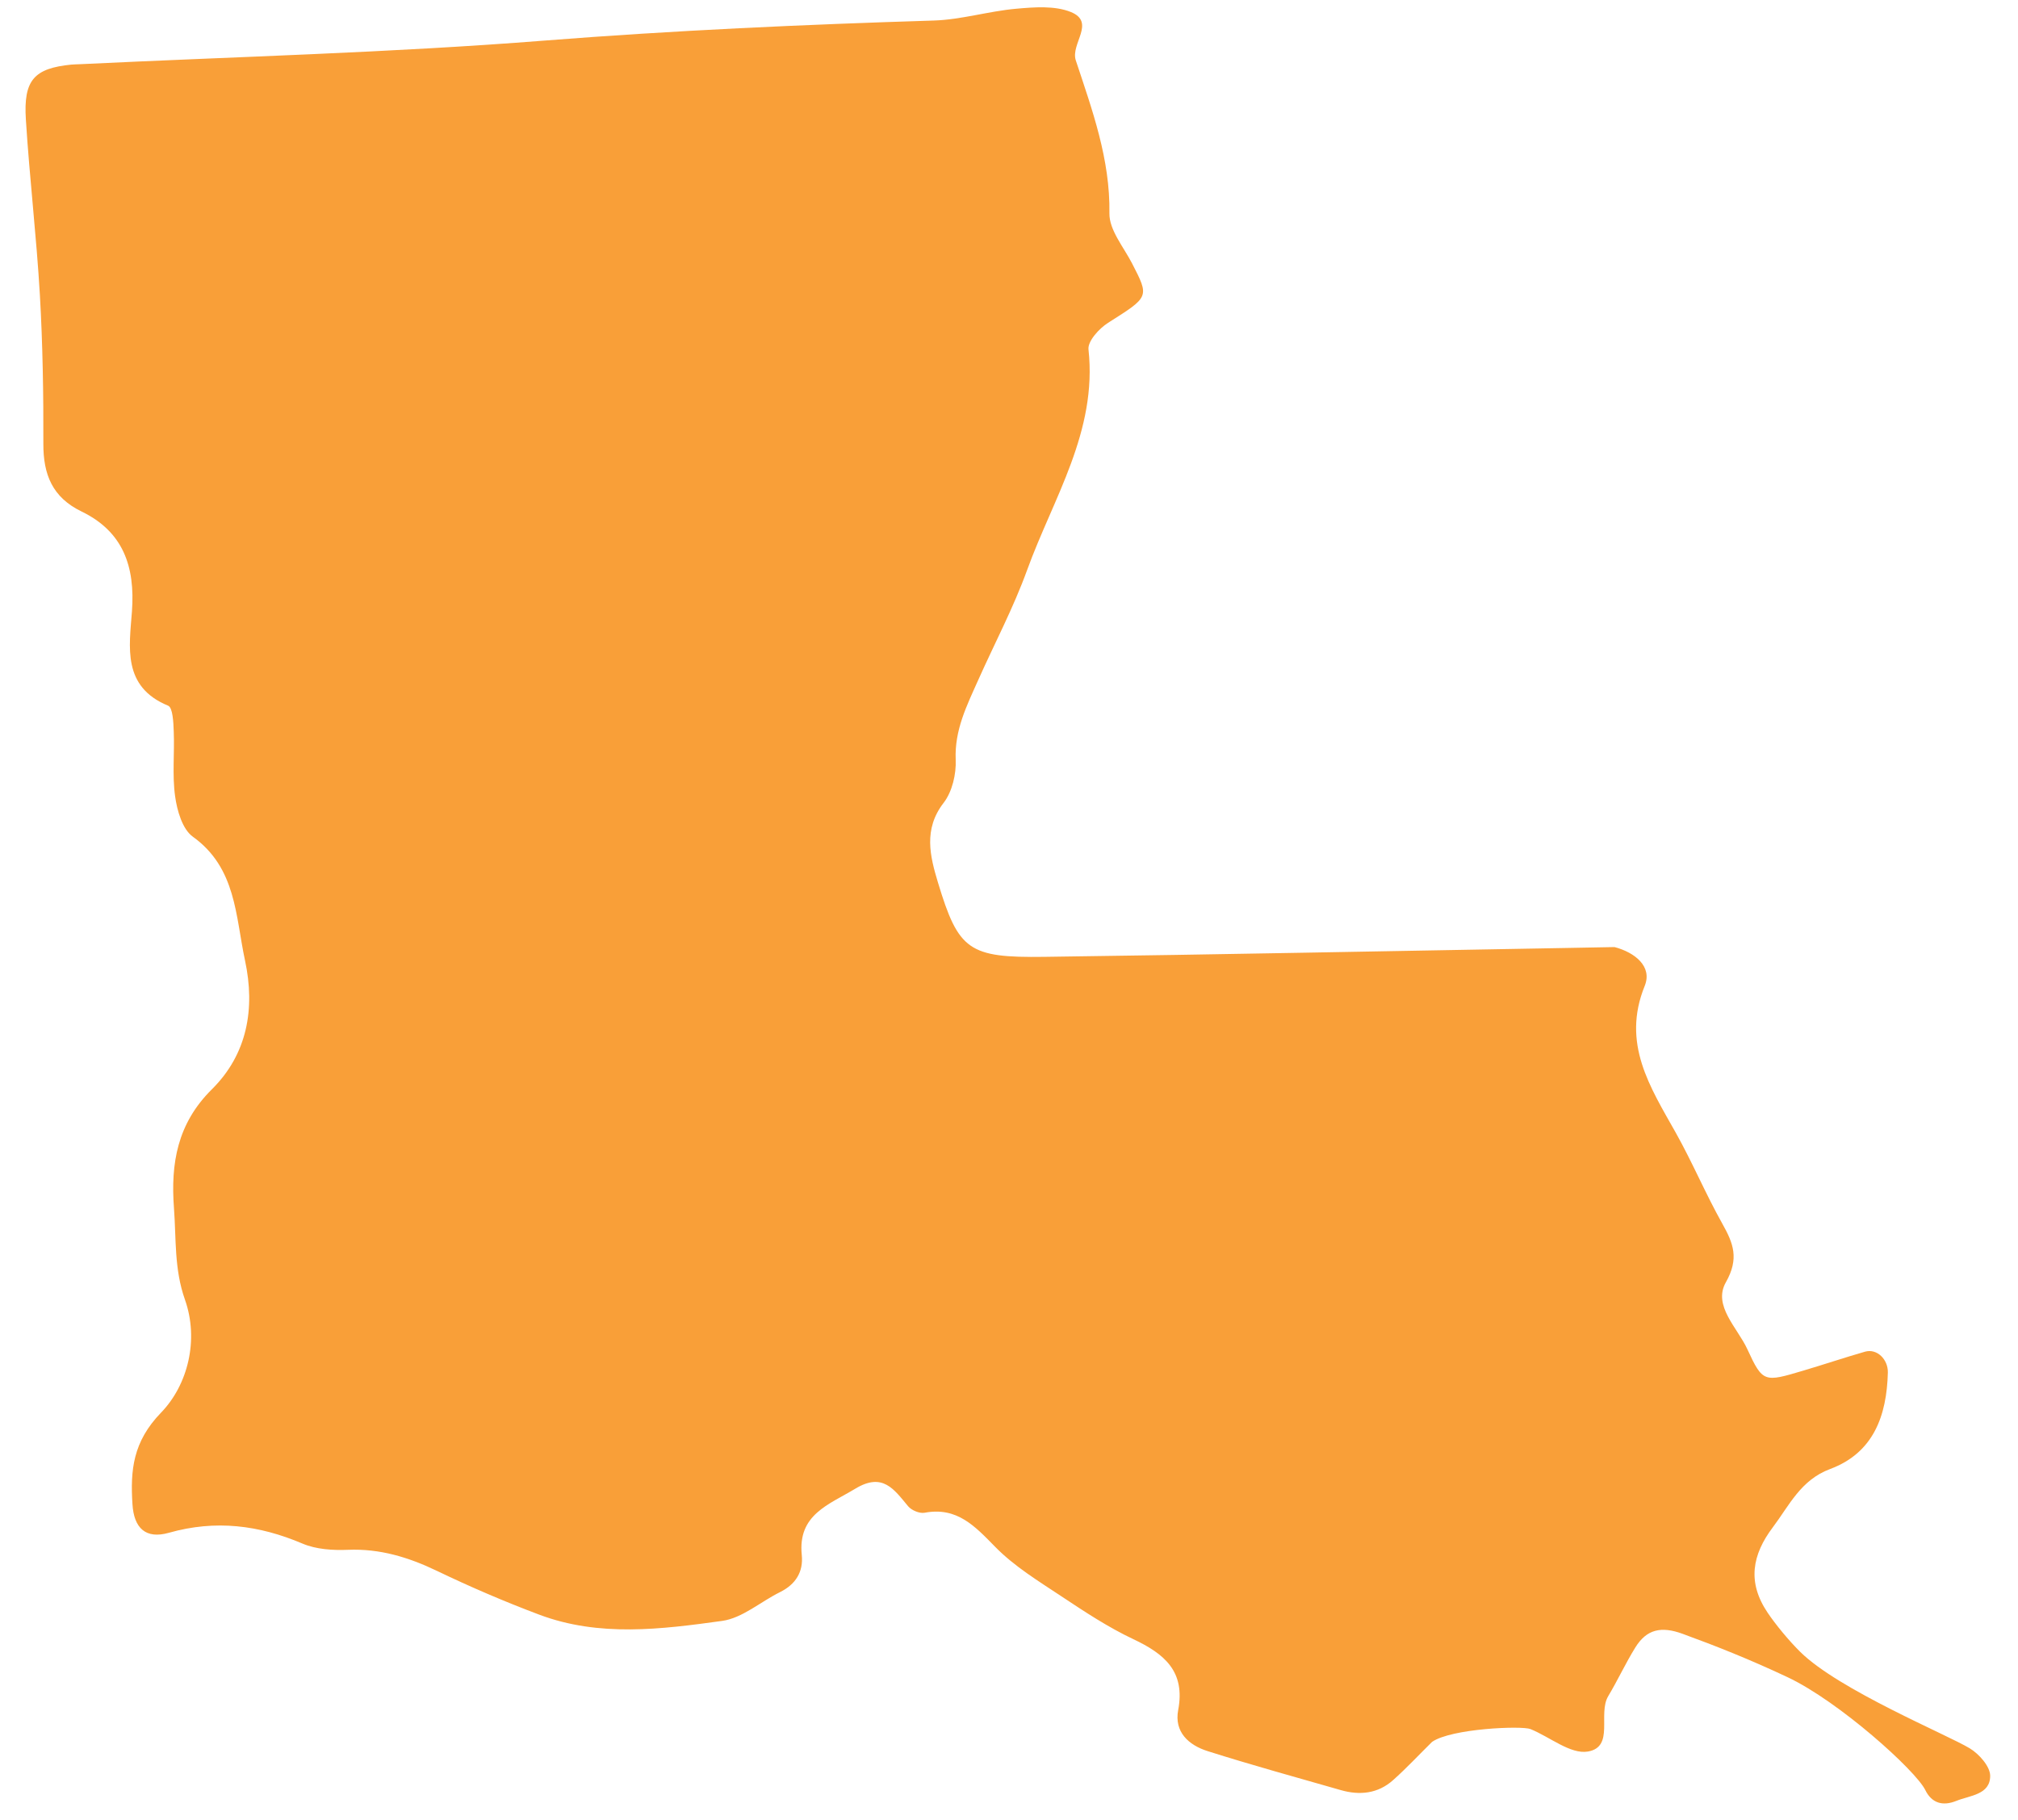<?xml version="1.0" encoding="UTF-8"?><svg xmlns="http://www.w3.org/2000/svg" xmlns:xlink="http://www.w3.org/1999/xlink" xmlns:avocode="https://avocode.com/" id="SVGDoc65f85f505f818" width="51px" height="46px" version="1.1" viewBox="0 0 51 46" aria-hidden="true" style="fill:url(#CerosGradient_id9c0cfb653);"><defs><linearGradient class="cerosgradient" data-cerosgradient="true" id="CerosGradient_id9c0cfb653" gradientUnits="userSpaceOnUse" x1="50%" y1="100%" x2="50%" y2="0%"><stop offset="0%" stop-color="#F99F38"/><stop offset="100%" stop-color="#F99F38"/></linearGradient><linearGradient/></defs><g><g><path d="M49.78,44.19c-0.561,-0.341 -3.308,-1.473 -4.284,-2.438c-0.298,-0.295 -0.621,-0.69 -0.823,-0.989c-0.521,-0.772 -0.392,-1.465 0.132,-2.161c0.417,-0.554 0.703,-1.194 1.448,-1.472c1.096,-0.409 1.43,-1.346 1.458,-2.437c0.008,-0.333 -0.275,-0.615 -0.578,-0.528c-0.524,0.151 -1.041,0.325 -1.564,0.48c-0.981,0.292 -1.019,0.306 -1.409,-0.543c-0.25,-0.543 -0.876,-1.1 -0.544,-1.689c0.342,-0.604 0.191,-0.986 -0.089,-1.485c-0.42,-0.749 -0.755,-1.547 -1.175,-2.296c-0.65,-1.159 -1.375,-2.258 -0.786,-3.712c0.2,-0.494 -0.251,-0.847 -0.762,-0.982c-0.414,0.008 -0.828,0.015 -1.243,0.023c-4.389,0.076 -8.778,0.167 -13.167,0.224c-1.911,0.026 -2.17,-0.162 -2.689,-1.878c-0.2,-0.663 -0.374,-1.348 0.144,-2.016c0.216,-0.28 0.32,-0.727 0.304,-1.09c-0.032,-0.749 0.282,-1.369 0.568,-2.01c0.413,-0.926 0.891,-1.828 1.236,-2.78c0.657,-1.814 1.78,-3.504 1.552,-5.579c-0.023,-0.208 0.269,-0.529 0.494,-0.672c1.043,-0.662 1.05,-0.644 0.607,-1.503c-0.214,-0.415 -0.579,-0.845 -0.572,-1.264c0.021,-1.37 -0.434,-2.611 -0.85,-3.868c-0.138,-0.418 0.514,-0.962 -0.126,-1.222c-0.407,-0.164 -0.923,-0.123 -1.382,-0.082c-0.697,0.062 -1.385,0.276 -2.081,0.298c-3.284,0.102 -6.563,0.249 -9.842,0.507c-3.898,0.308 -7.813,0.407 -11.72,0.596c-0.078,0.004 -0.157,0.004 -0.235,0.011c-0.937,0.094 -1.212,0.387 -1.148,1.388c0.093,1.479 0.268,2.953 0.354,4.432c0.072,1.253 0.092,2.509 0.088,3.763c-0.003,0.778 0.227,1.355 0.966,1.713c1.051,0.509 1.356,1.39 1.273,2.523c-0.066,0.897 -0.252,1.905 0.914,2.385c0.119,0.049 0.134,0.423 0.142,0.649c0.023,0.548 -0.041,1.105 0.035,1.643c0.05,0.361 0.184,0.83 0.447,1.019c1.101,0.79 1.078,2.007 1.319,3.127c0.263,1.221 0.058,2.372 -0.838,3.259c-0.871,0.864 -1.043,1.867 -0.957,3.006c0.058,0.774 0.003,1.533 0.277,2.309c0.36,1.017 0.073,2.157 -0.602,2.855c-0.716,0.739 -0.779,1.46 -0.724,2.319c0.038,0.599 0.331,0.887 0.922,0.719c1.178,-0.333 2.271,-0.195 3.376,0.274c0.344,0.146 0.765,0.173 1.147,0.157c0.81,-0.033 1.533,0.188 2.253,0.534c0.843,0.405 1.707,0.776 2.582,1.105c1.515,0.57 3.083,0.371 4.622,0.158c0.511,-0.071 0.971,-0.484 1.462,-0.727c0.395,-0.196 0.594,-0.51 0.551,-0.938c-0.104,-1.022 0.677,-1.269 1.353,-1.677c0.693,-0.419 0.976,0.014 1.335,0.444c0.086,0.103 0.289,0.188 0.416,0.164c0.823,-0.154 1.274,0.342 1.788,0.866c0.482,0.492 1.094,0.864 1.675,1.25c0.586,0.389 1.179,0.781 1.813,1.08c0.784,0.37 1.318,0.814 1.133,1.79c-0.106,0.559 0.269,0.889 0.743,1.039c1.114,0.353 2.241,0.663 3.364,0.985c0.479,0.138 0.939,0.091 1.321,-0.249c0.344,-0.306 0.659,-0.645 0.988,-0.969c0.488,-0.34 2.27,-0.412 2.487,-0.324c0.49,0.199 1.013,0.643 1.451,0.568c0.68,-0.117 0.244,-0.95 0.515,-1.402c0.241,-0.403 0.438,-0.832 0.685,-1.23c0.285,-0.459 0.651,-0.542 1.193,-0.344c0.847,0.309 1.701,0.648 2.65,1.095c1.304,0.613 3.243,2.361 3.484,2.854c0.164,0.336 0.445,0.411 0.782,0.275c0.346,-0.141 0.86,-0.153 0.858,-0.637c-0.002,-0.237 -0.281,-0.55 -0.517,-0.693z" fill="#475051" fill-opacity="1" style="fill:url(#CerosGradient_id9c0cfb653);"/></g></g></svg>